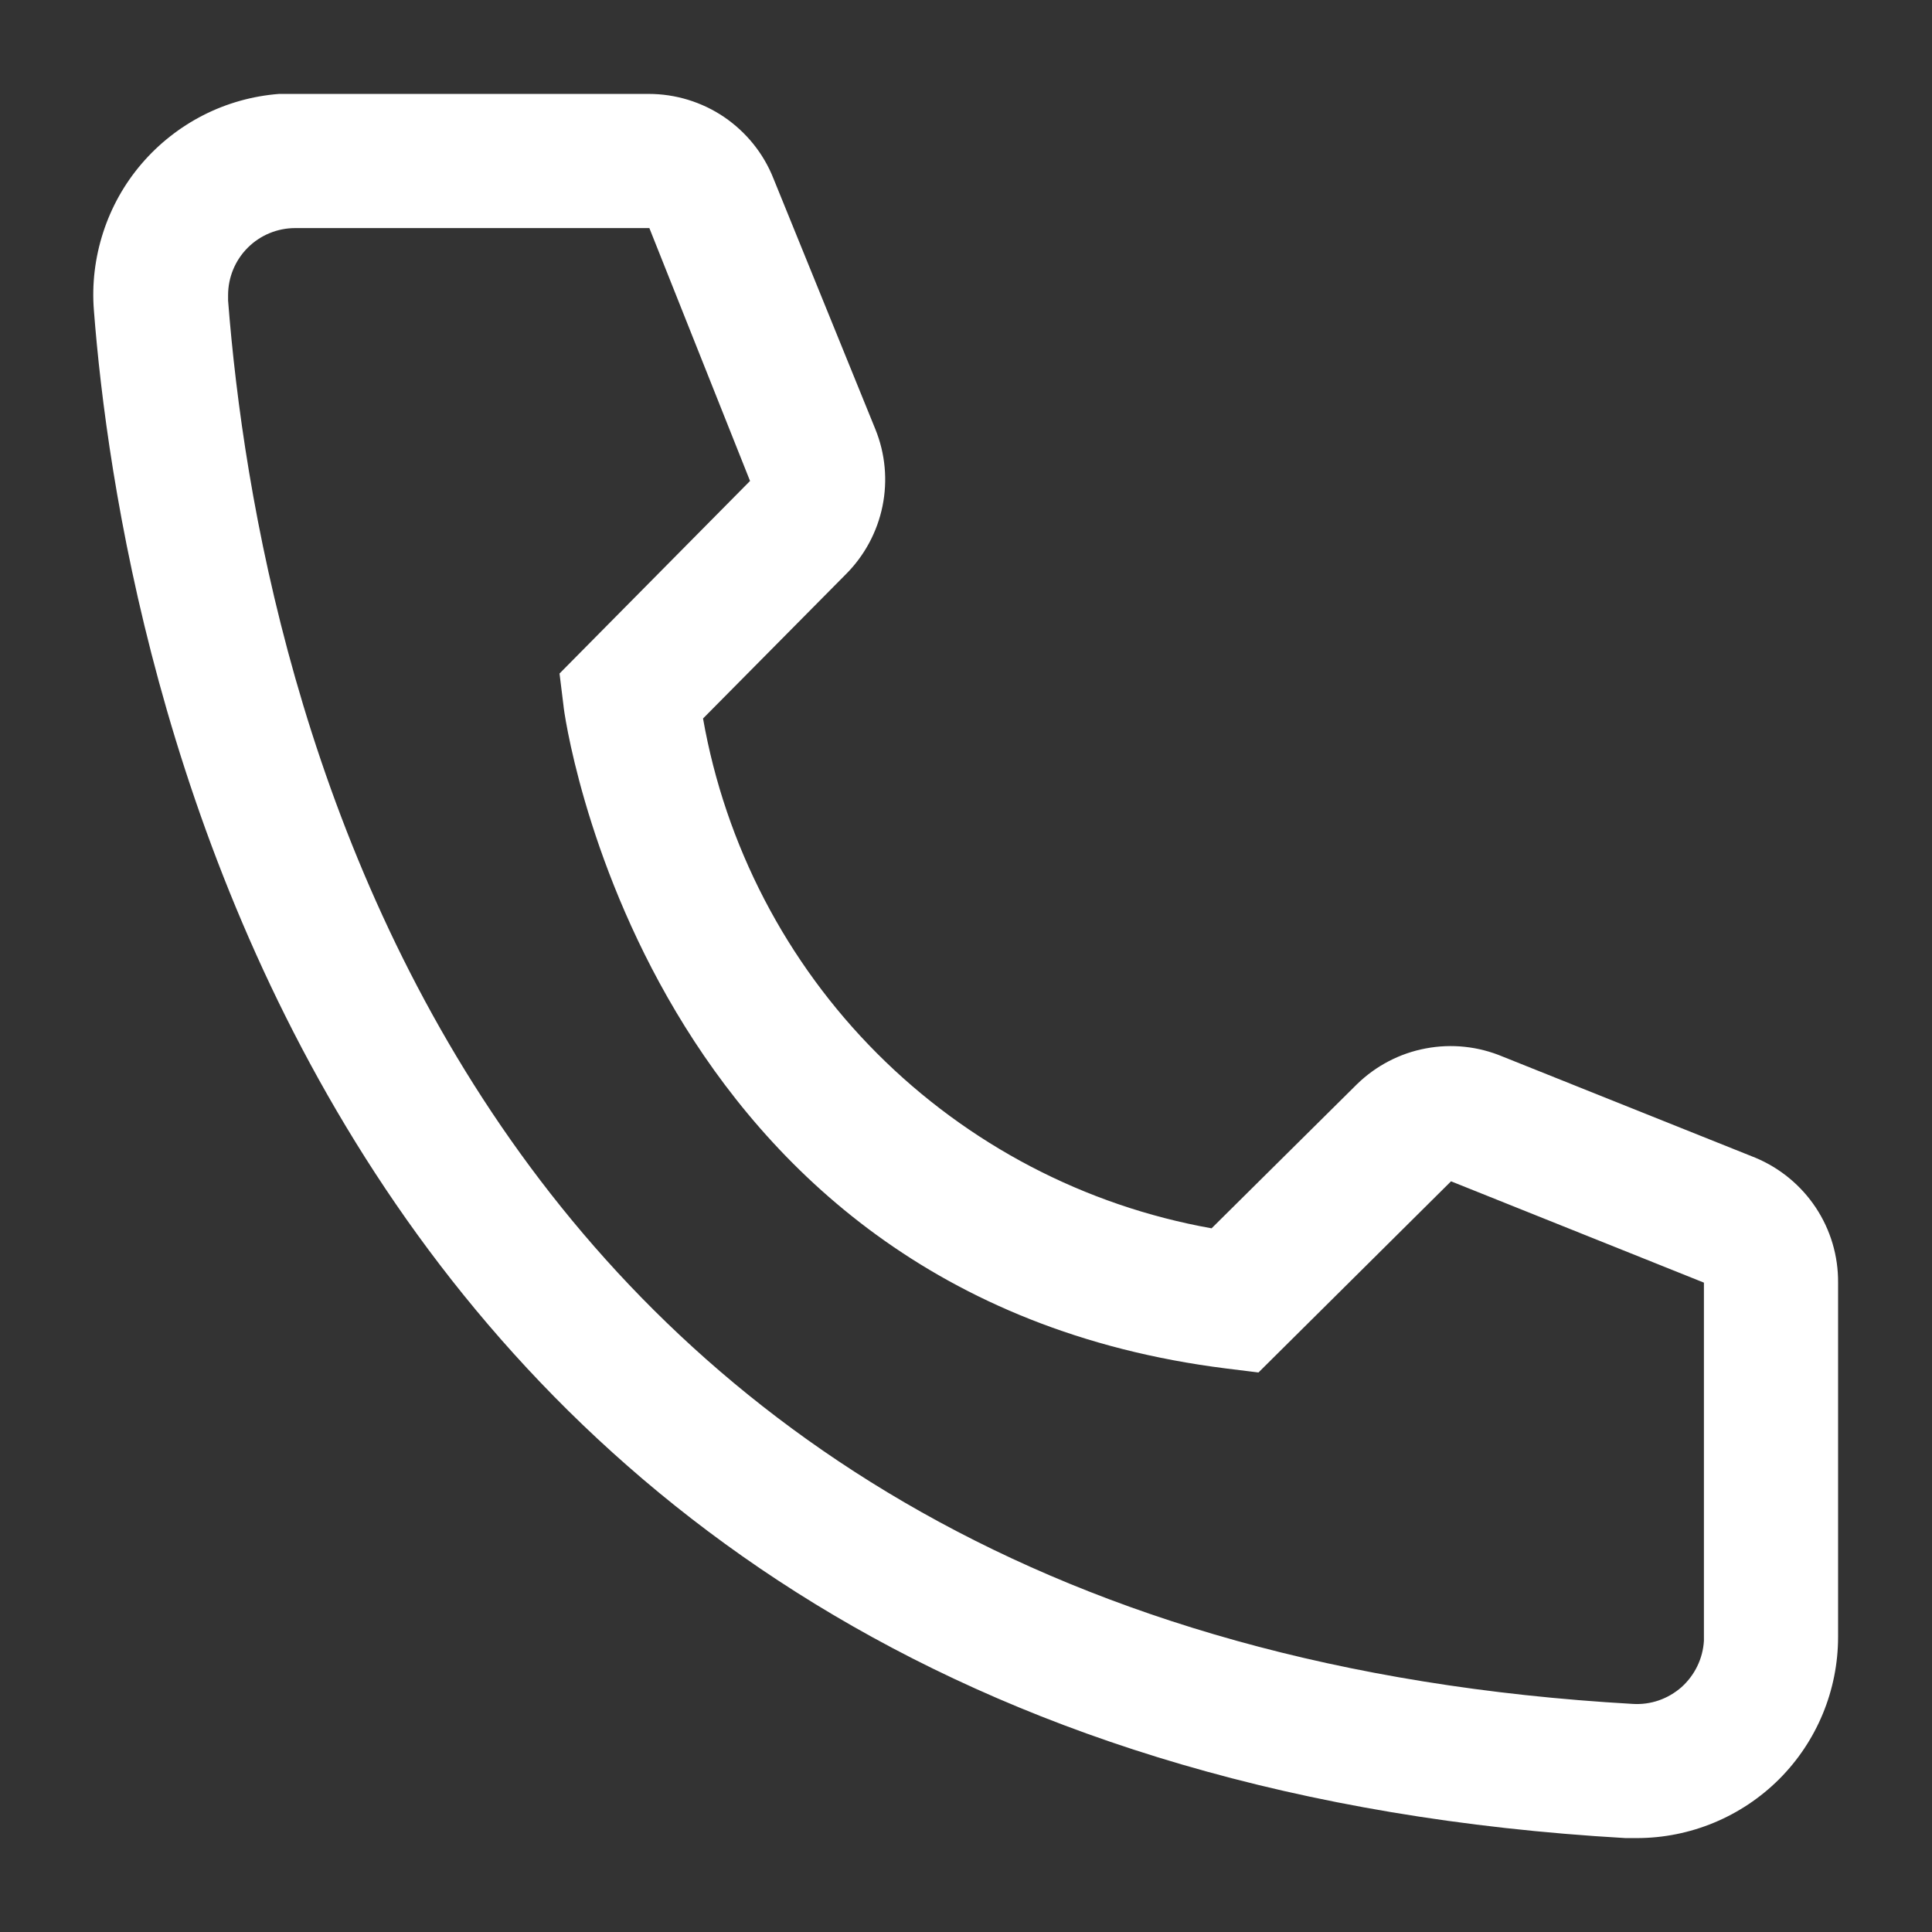<svg width="18" height="18" viewBox="0 0 18 18" fill="none" xmlns="http://www.w3.org/2000/svg">
<rect x="0" y="0" width="18" height="18" fill="#333333" stroke="none"/>
<path d="M15.25 17.125H15.144C2.863 16.419 1.119 6.056 0.875 2.894C0.855 2.648 0.885 2.401 0.961 2.166C1.037 1.931 1.158 1.714 1.319 1.526C1.479 1.339 1.675 1.185 1.894 1.073C2.114 0.961 2.354 0.894 2.6 0.875H6.044C6.294 0.875 6.539 0.95 6.746 1.09C6.953 1.231 7.114 1.43 7.206 1.663L8.156 4C8.248 4.227 8.271 4.476 8.222 4.716C8.173 4.956 8.054 5.177 7.881 5.35L6.55 6.694C6.758 7.875 7.324 8.965 8.171 9.814C9.019 10.664 10.106 11.233 11.288 11.444L12.644 10.1C12.82 9.929 13.042 9.813 13.283 9.768C13.525 9.722 13.774 9.749 14 9.844L16.356 10.787C16.585 10.883 16.781 11.045 16.918 11.252C17.055 11.459 17.127 11.702 17.125 11.95V15.25C17.125 15.747 16.928 16.224 16.576 16.576C16.224 16.927 15.747 17.125 15.25 17.125ZM2.75 2.125C2.584 2.125 2.425 2.191 2.308 2.308C2.191 2.425 2.125 2.584 2.125 2.75V2.8C2.413 6.5 4.256 15.25 15.213 15.875C15.295 15.88 15.377 15.869 15.455 15.842C15.533 15.815 15.604 15.773 15.666 15.719C15.727 15.664 15.777 15.598 15.813 15.524C15.849 15.45 15.87 15.37 15.875 15.287V11.95L13.519 11.006L11.725 12.787L11.425 12.75C5.988 12.069 5.25 6.631 5.25 6.575L5.213 6.275L6.988 4.481L6.05 2.125H2.75Z" fill="white"/>
</svg>
